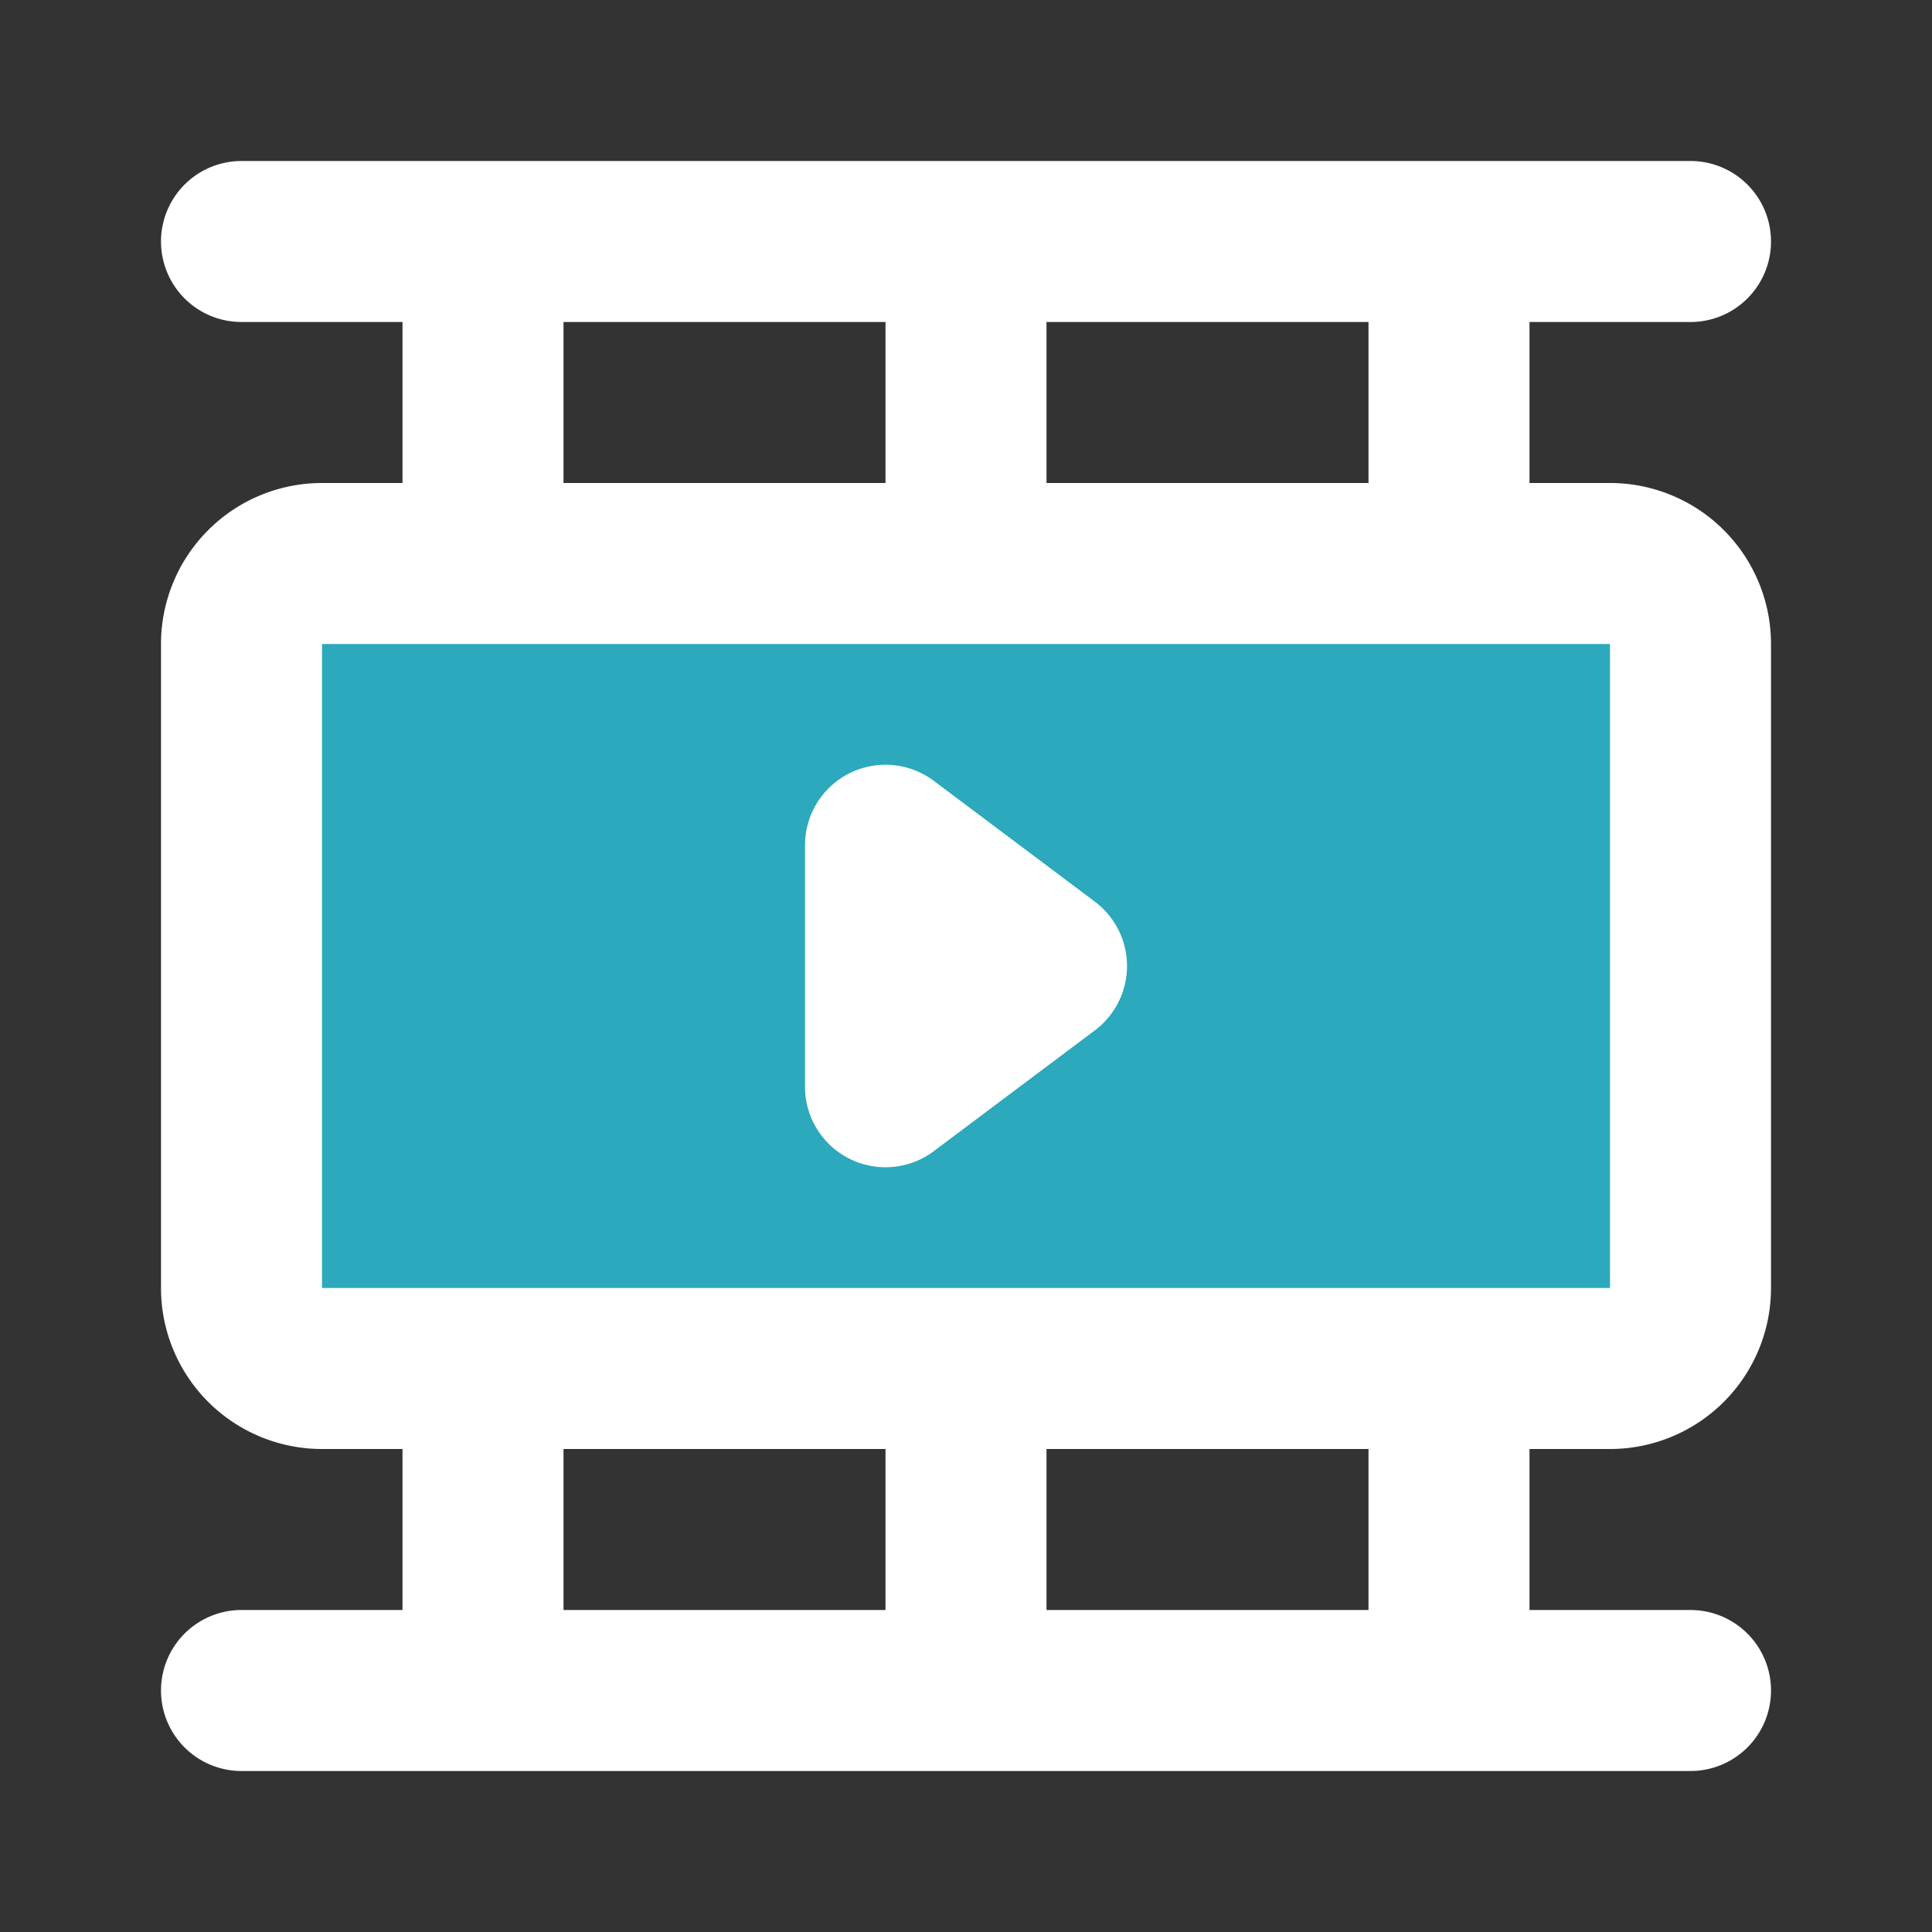 <svg fill="#000000" viewBox="0 0 24 24" id="film-movie" data-name="Flat Line" xmlns="http://www.w3.org/2000/svg" class="icon flat-line"><rect x="0" y="0" width="24" height="24" fill="#333333" stroke="none"/><g id="SVGRepo_bgCarrier" stroke-width="0"></g><g id="SVGRepo_tracerCarrier" stroke-linecap="round" stroke-linejoin="round"></g><g id="SVGRepo_iconCarrier"><rect id="secondary" x="7" y="3" width="10" height="18" rx="1" transform="translate(24 0) rotate(90)" style="fill: #2ca9bc; stroke-width: 2;"></rect><path id="primary" d="M12,17v4h6V17ZM6,17v4h6V17ZM3,21H21M18,7V3H12V7ZM12,7V3H6V7ZM3,3H21m-8,9-2-1.5v3ZM3,16V8A1,1,0,0,1,4,7H20a1,1,0,0,1,1,1v8a1,1,0,0,1-1,1H4A1,1,0,0,1,3,16Z" style="fill: none; stroke: #fff; stroke-linecap: round; stroke-linejoin: round; stroke-width: 2;"></path></g></svg>